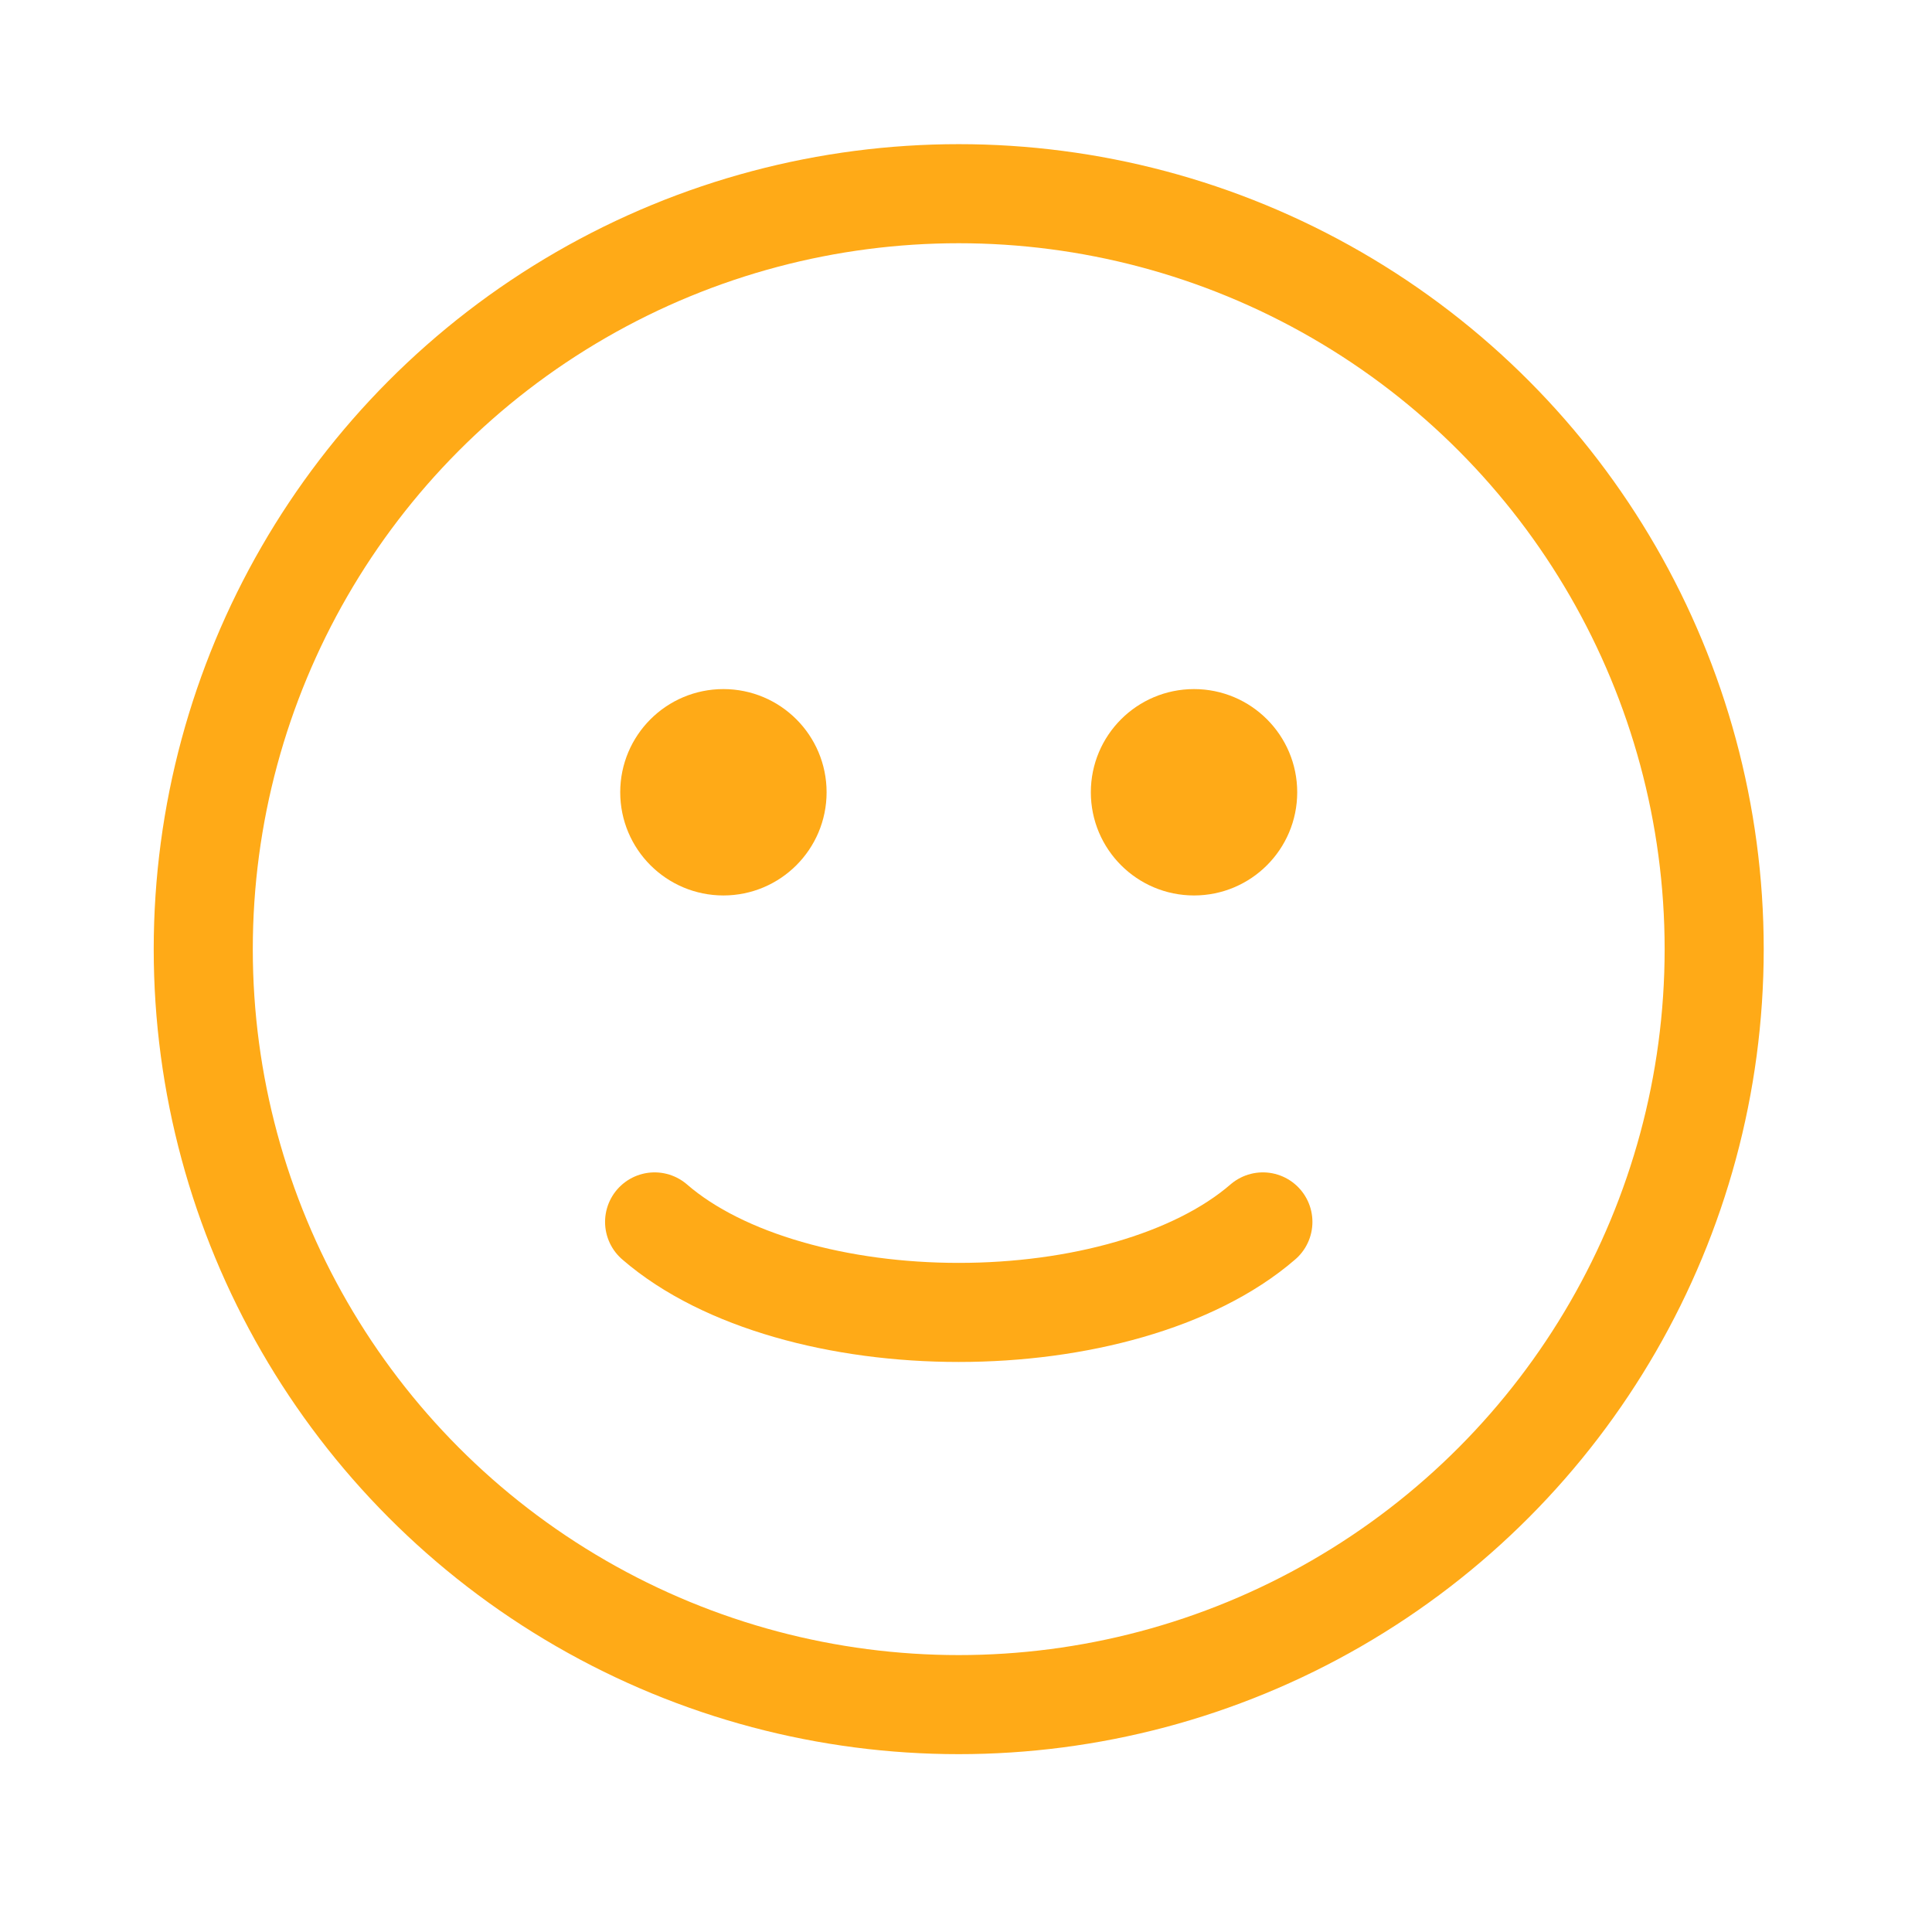 <svg width="39" height="39" viewBox="0 0 39 39" fill="none" xmlns="http://www.w3.org/2000/svg">
<g id="happy_light">
<circle id="Ellipse 87" cx="19.353" cy="19.16" r="15.25" stroke="#FFAA17" stroke-width="2" stroke-linecap="round"/>
<path id="Ellipse 90" d="M13.214 24.666C13.911 25.27 14.855 25.726 15.909 26.03C16.971 26.337 18.158 26.493 19.353 26.493C20.549 26.493 21.735 26.337 22.797 26.03C23.851 25.726 24.795 25.27 25.493 24.666" stroke="#FFAA17" stroke-width="2" stroke-linecap="round"/>
<circle id="Ellipse 88" cx="14.603" cy="15.993" r="1.583" fill="#FFAA17" stroke="#FFAA17" stroke-linecap="round"/>
<circle id="Ellipse 89" cx="24.103" cy="15.993" r="1.583" fill="#FFAA17" stroke="#FFAA17" stroke-linecap="round"/>
</g>
</svg>
